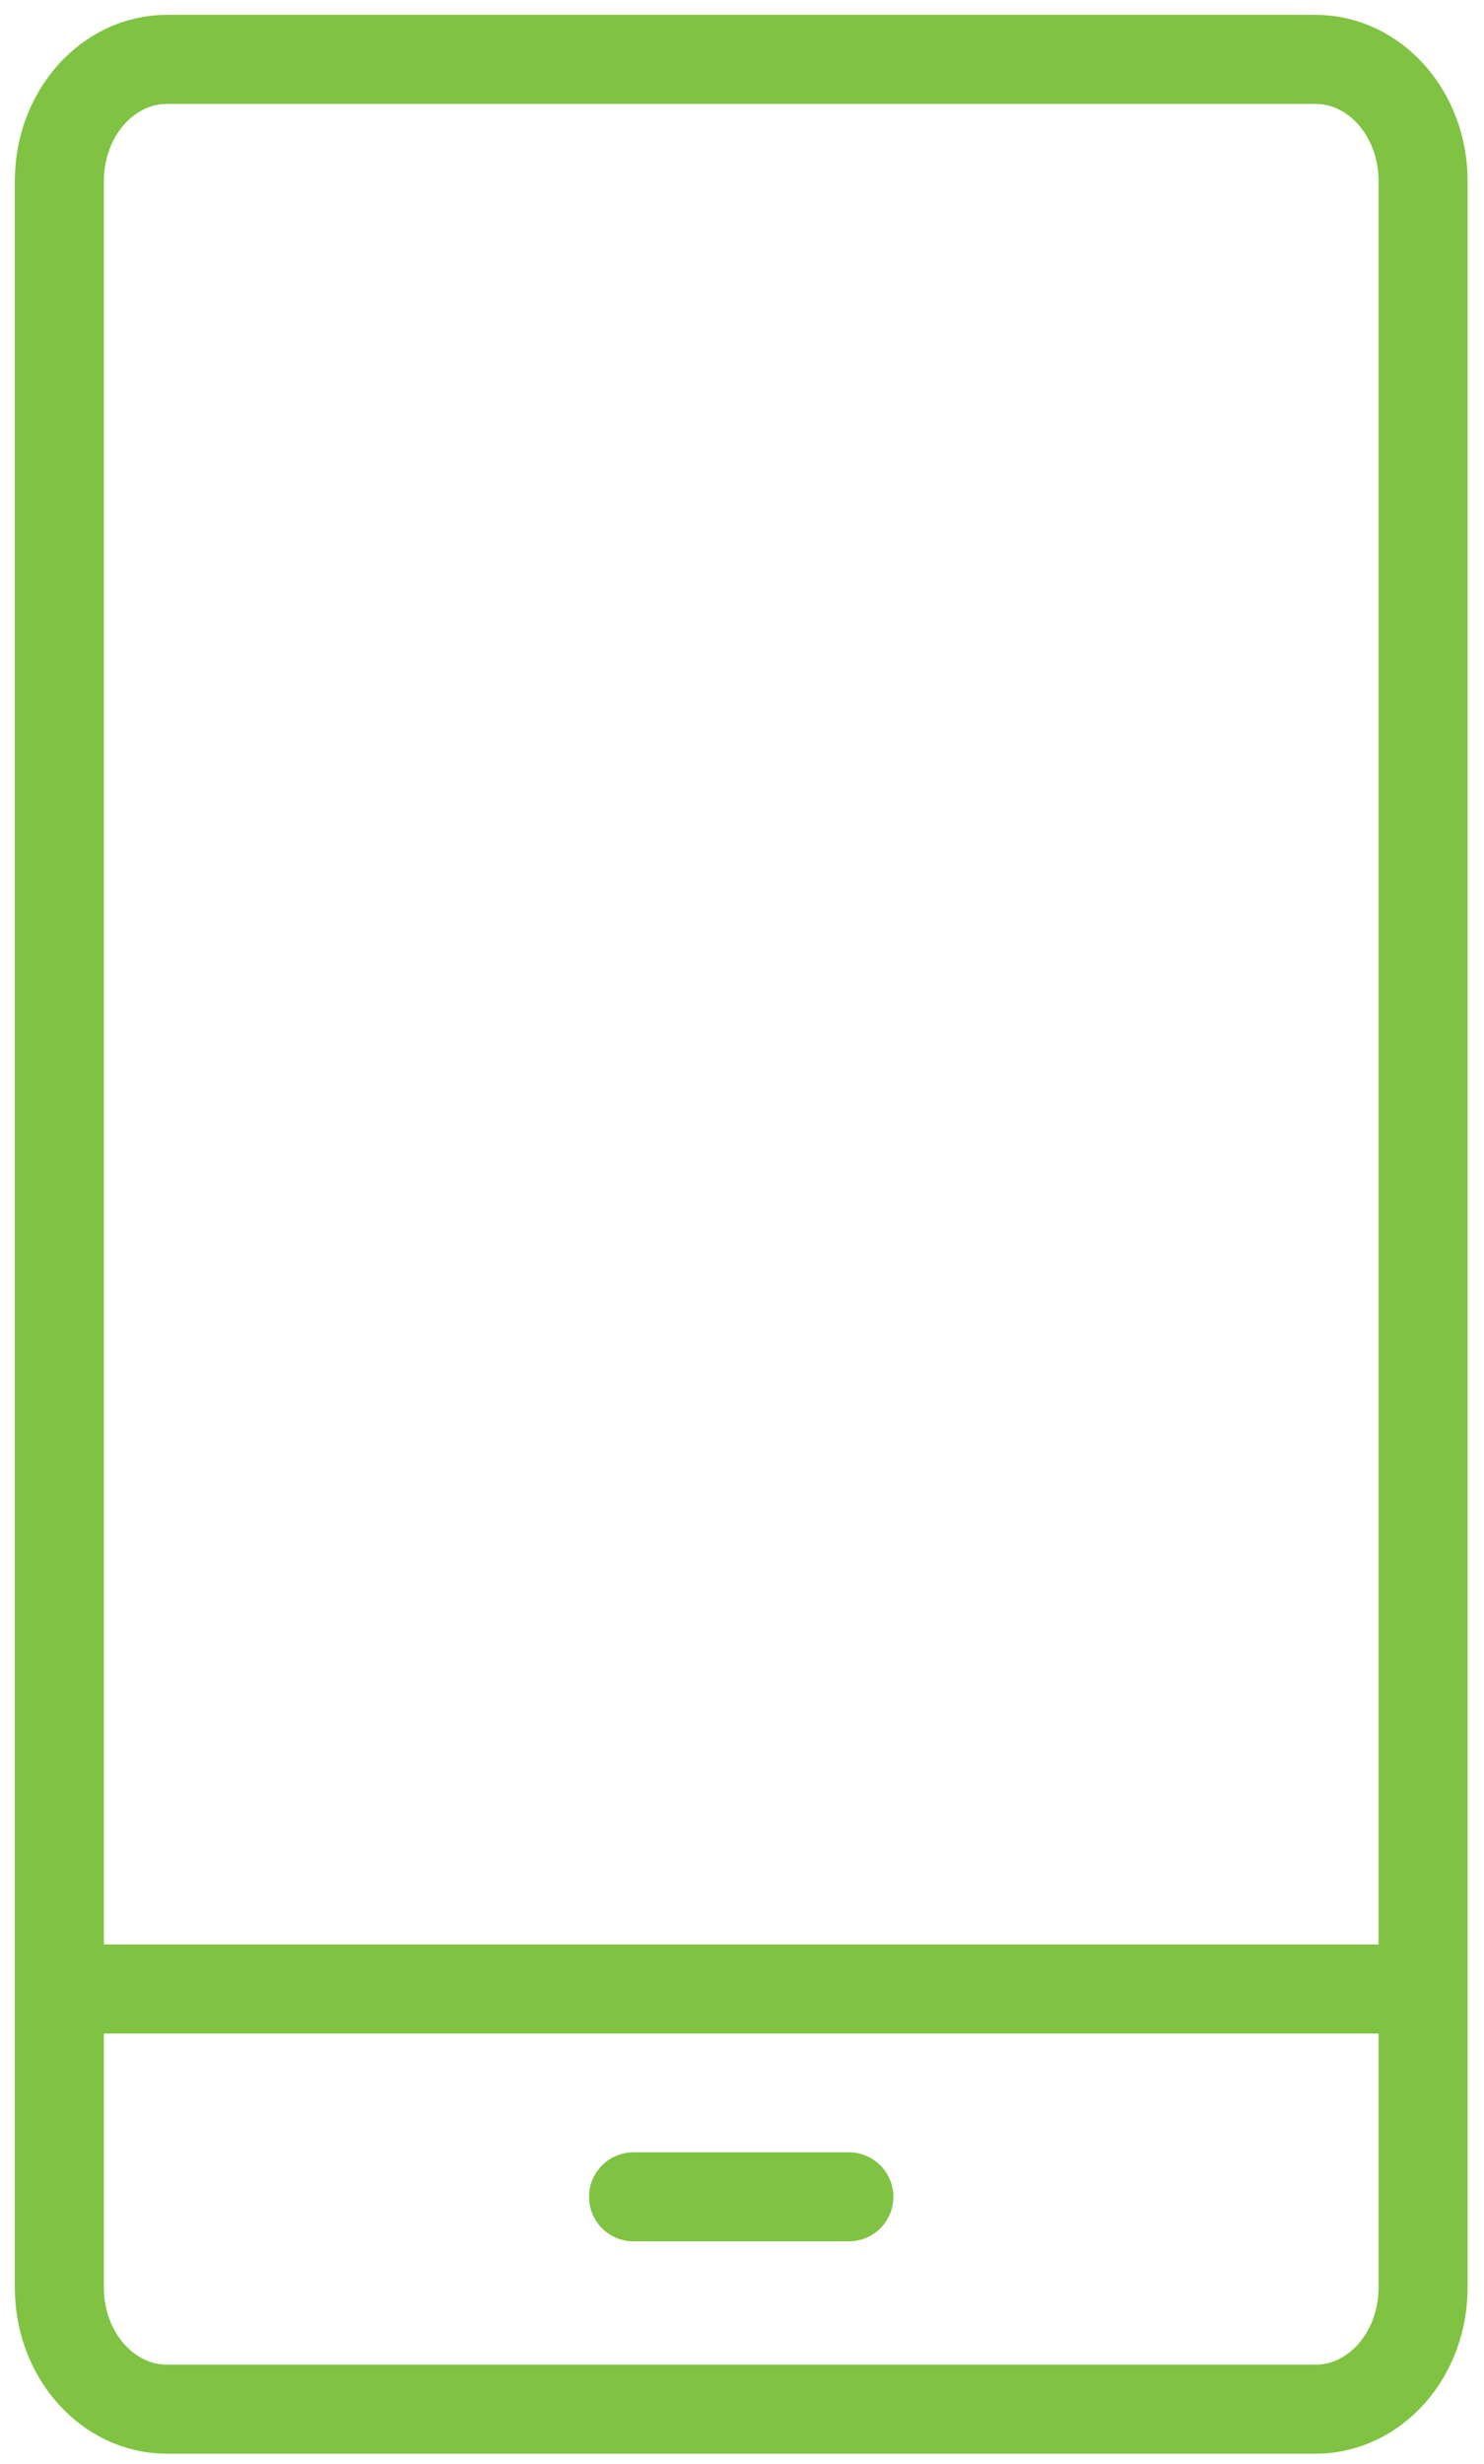 <svg xmlns="http://www.w3.org/2000/svg" width="50" height="83" viewBox="0 0 50 83">
    <g fill="none" fill-rule="evenodd" stroke="#80C342" stroke-linecap="round" stroke-linejoin="round" stroke-width="3">
        <path d="M44.319 81.154H5.627C3.623 81.154 2 79.323 2 77.06V6.094C2 3.831 3.623 2 5.627 2H44.32c2.004 0 3.627 1.831 3.627 4.094V77.06c0 2.263-1.623 4.094-3.627 4.094zM21.346 74H28.6M2 67h45.946"/>
    </g>
</svg>
